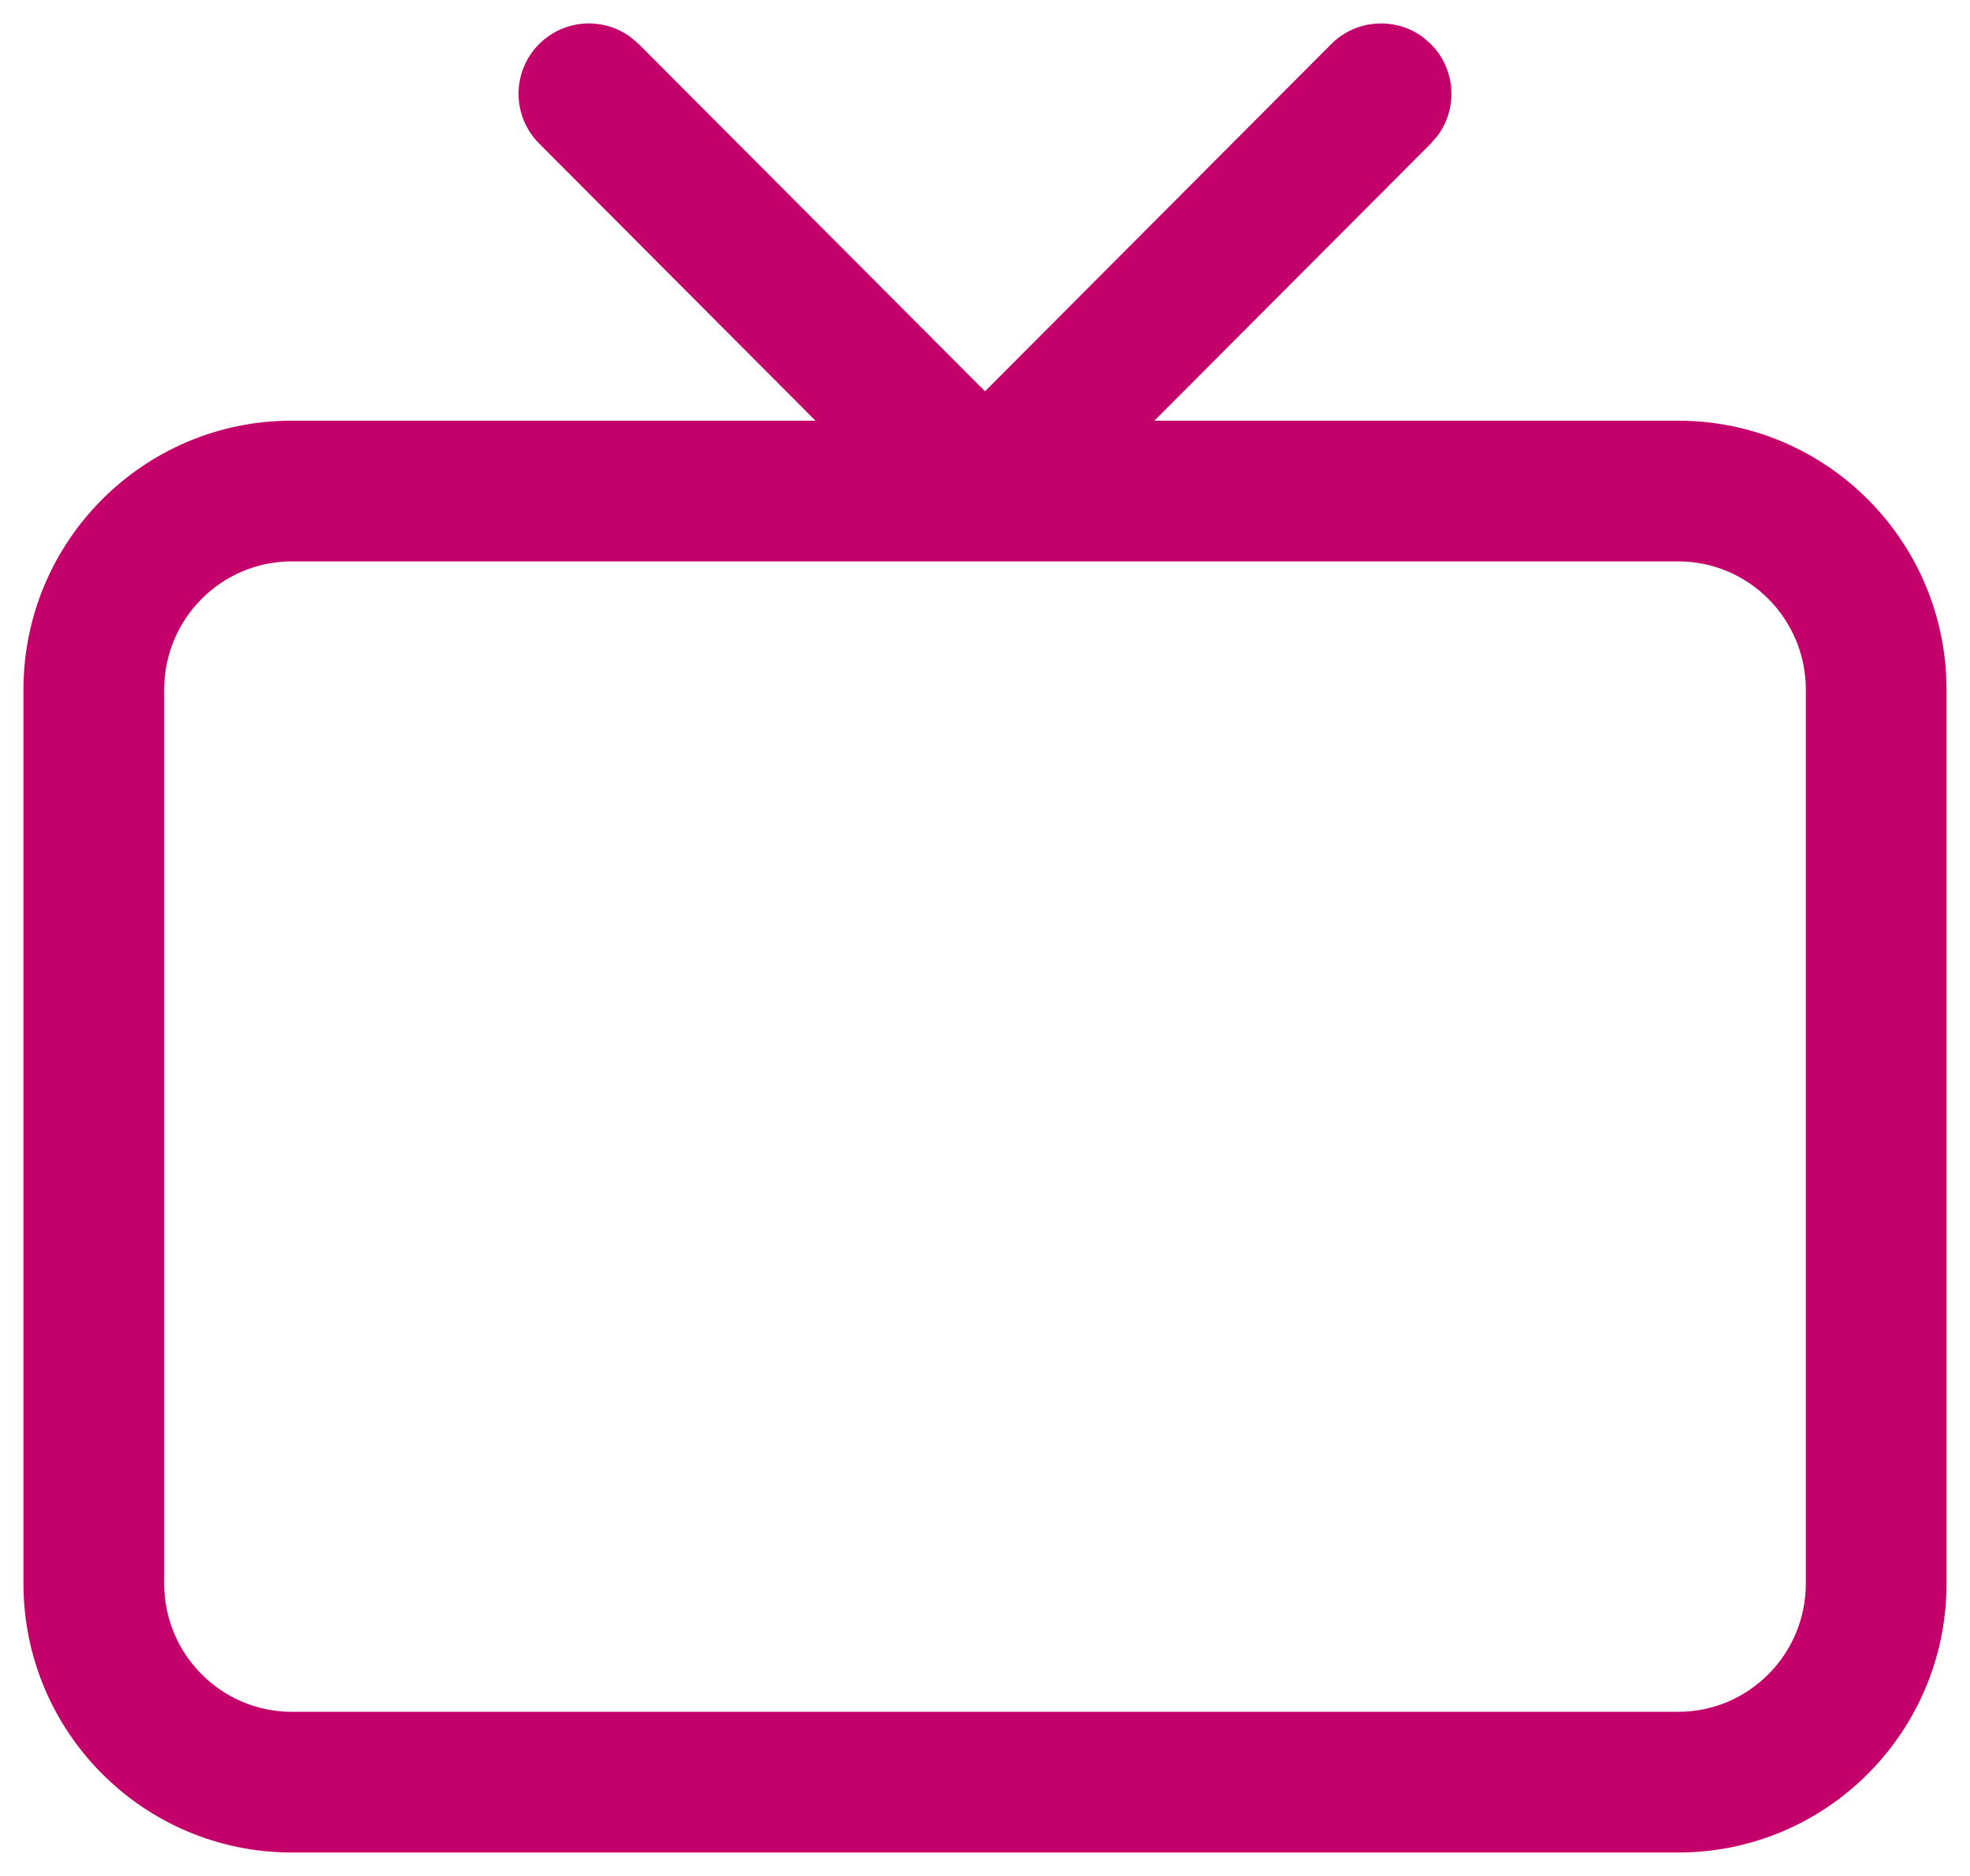 <?xml version="1.0" encoding="UTF-8"?>
<svg width="21px" height="20px" viewBox="0 0 21 20" version="1.1" xmlns="http://www.w3.org/2000/svg" xmlns:xlink="http://www.w3.org/1999/xlink">
    <title>8ABE2A59-DF74-4523-BB71-83992294B957</title>
    <g id="UI" stroke="none" stroke-width="1" fill="none" fill-rule="evenodd">
        <g id="TeleNC-Ui-1.0-Accueil" transform="translate(-552, -35)" fill="#C4006B" fill-rule="nonzero">
            <g id="header" transform="translate(185, 0)">
                <g id="content" transform="translate(367, 33)">
                    <g id="ico-programmetv" transform="translate(0, 2)">
                        <path d="M15.168,0.396 L15.252,0.469 C15.518,0.735 15.543,1.151 15.326,1.445 L15.253,1.53 L12.306,4.485 L17.889,4.485 C19.413,4.485 20.658,5.68 20.745,7.184 L20.75,7.353 L20.75,16.882 C20.75,18.466 19.47,19.75 17.889,19.75 L17.889,19.75 L3.111,19.75 C1.53,19.75 0.25,18.466 0.25,16.882 L0.25,16.882 L0.25,7.353 C0.25,5.77 1.53,4.485 3.111,4.485 L3.111,4.485 L8.693,4.485 L5.747,1.53 C5.454,1.236 5.455,0.761 5.748,0.469 C6.015,0.203 6.432,0.179 6.725,0.398 L6.809,0.47 L10.5,4.172 L14.191,0.47 C14.457,0.204 14.874,0.179 15.168,0.396 Z M17.889,5.985 L3.111,5.985 C2.36,5.985 1.75,6.597 1.75,7.353 L1.75,7.353 L1.75,16.882 C1.75,17.638 2.36,18.25 3.111,18.25 L3.111,18.25 L17.889,18.25 C18.64,18.25 19.25,17.638 19.25,16.882 L19.25,16.882 L19.25,7.353 C19.25,6.597 18.64,5.985 17.889,5.985 L17.889,5.985 Z" id="Combined-Shape"></path>
                    </g>
                </g>
            </g>
        </g>
    </g>
</svg>